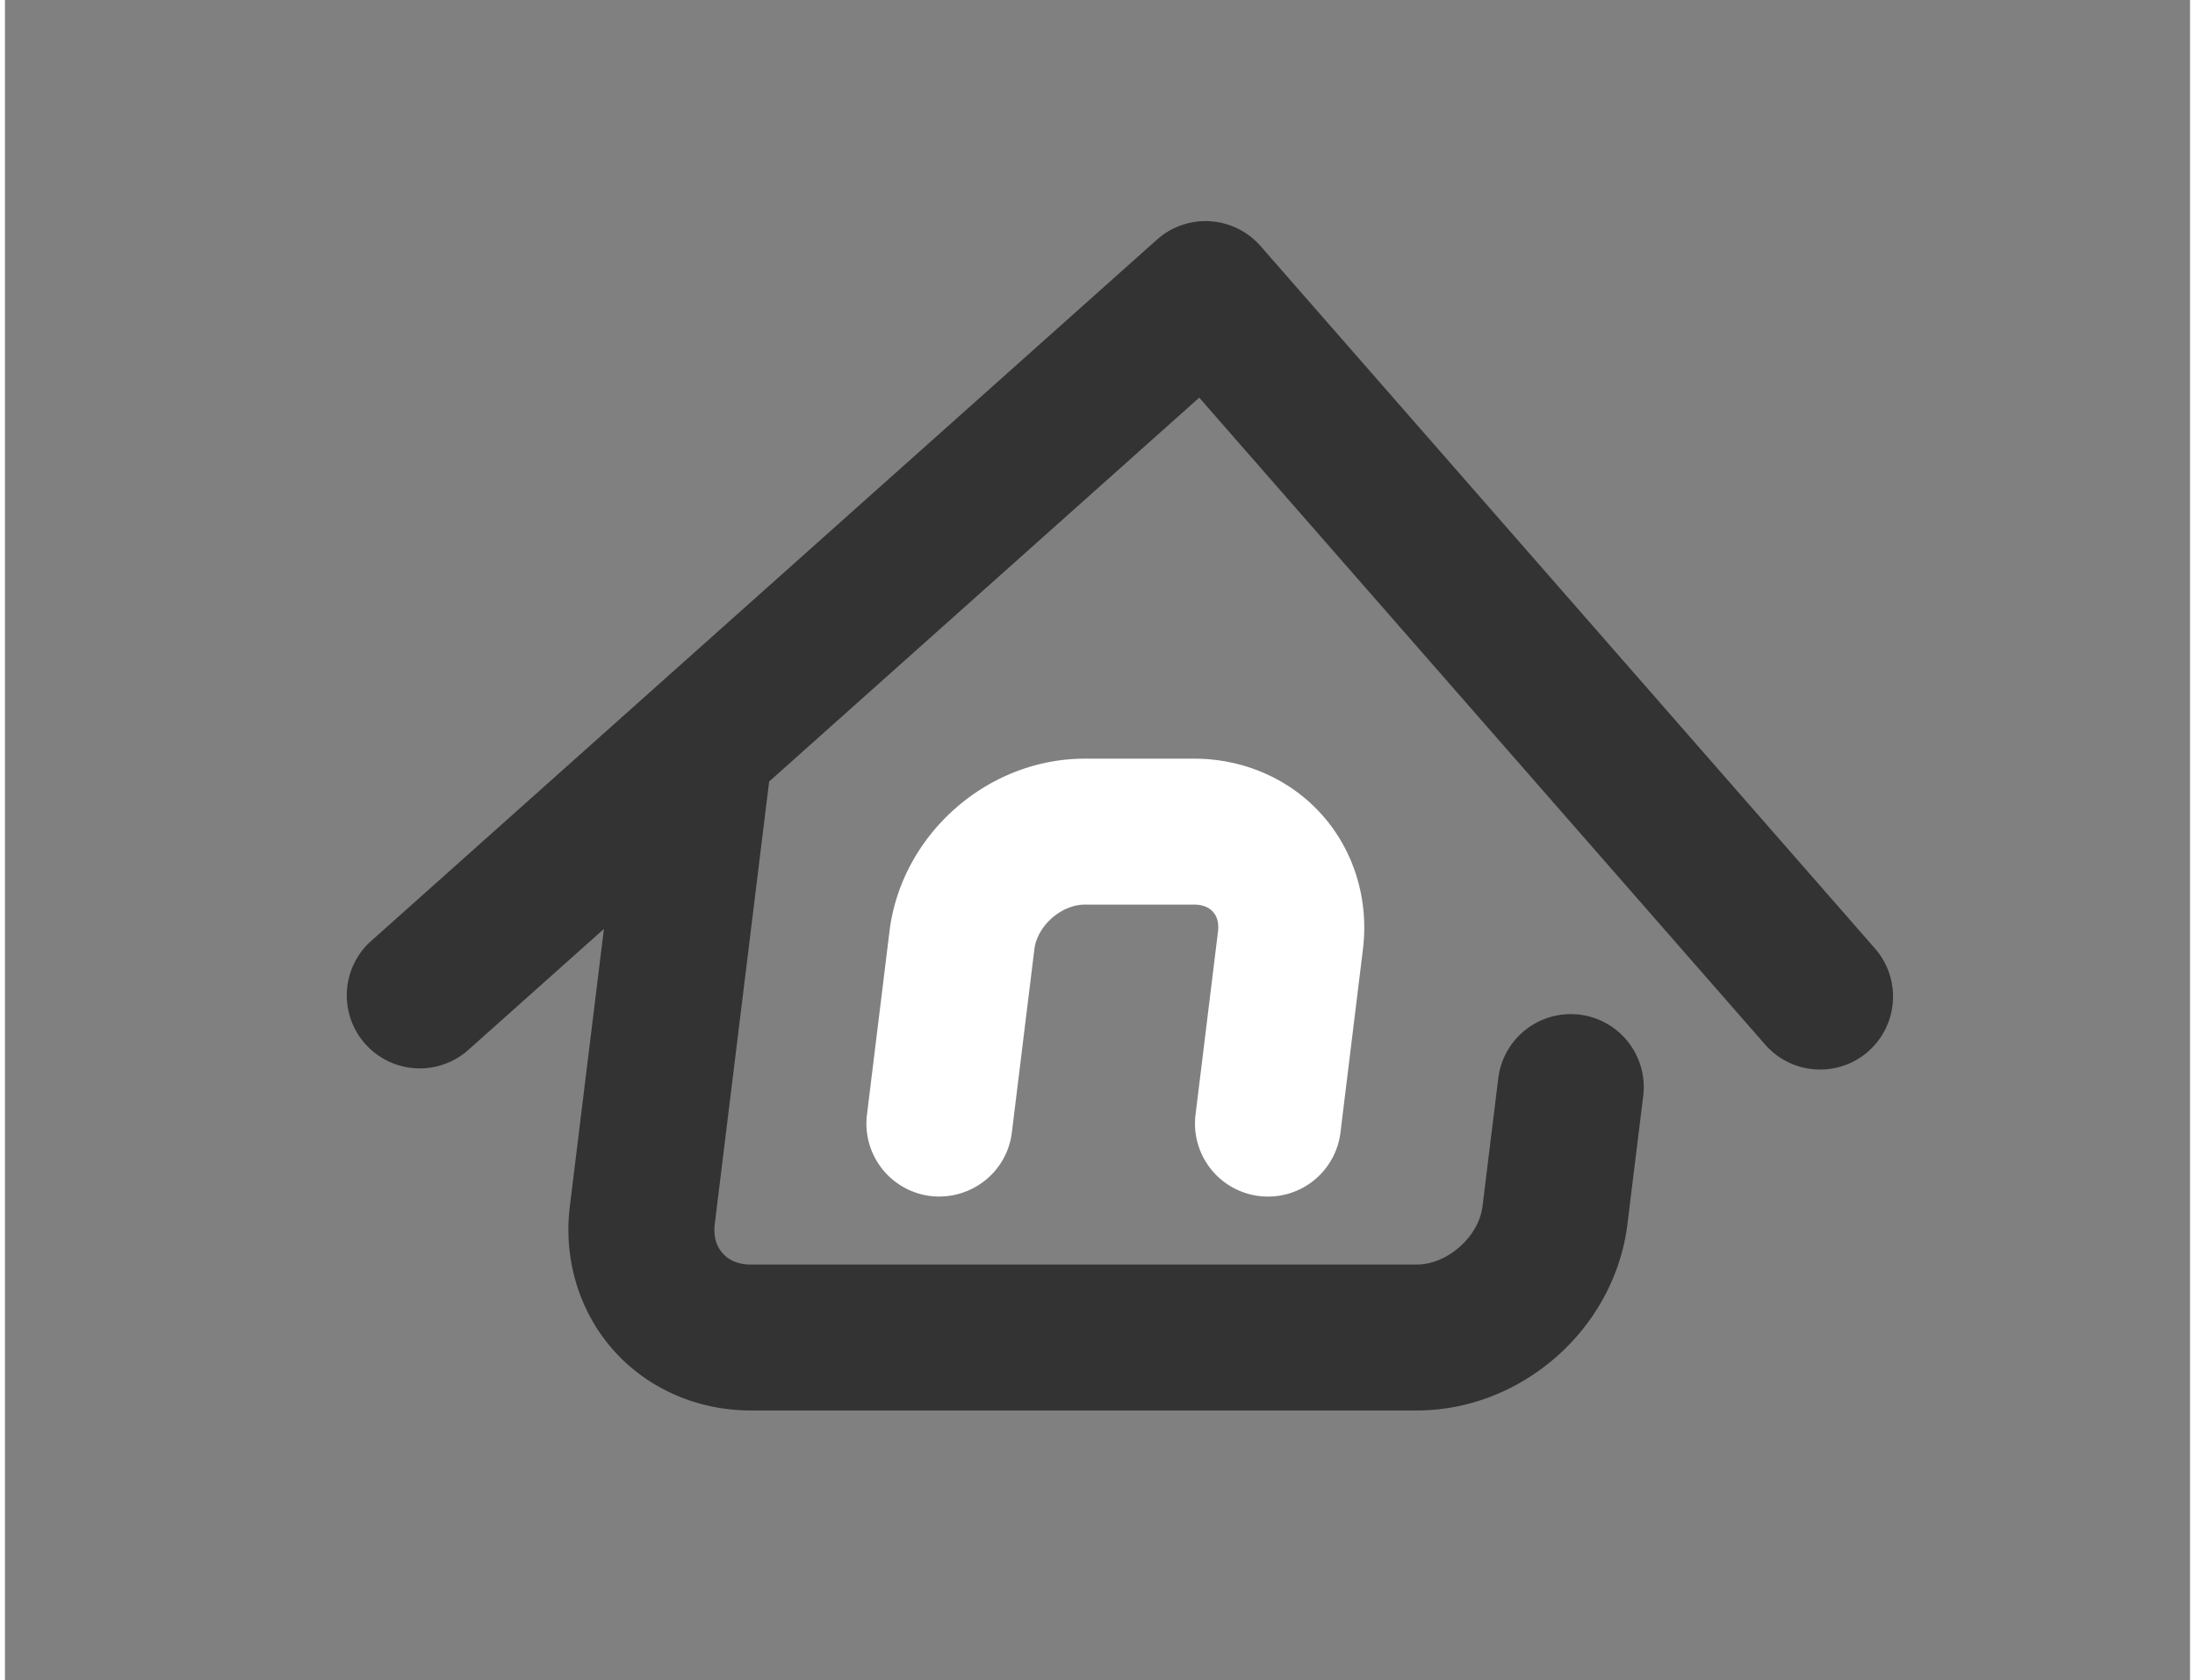 <?xml version="1.0"?>
<svg xmlns="http://www.w3.org/2000/svg" width="111" height="85" viewBox="0 0 130 100">
    <rect x="0" y="0" width="130" height="100" fill="#808080" stroke="none"/>
    <g fill="none" fill-rule="evenodd">
        <path d="M111.255 56.445 74.698 14.641a4.344 4.344 0 0 0-6.161-.38l-46.821 41.8a4.345 4.345 0 0 0 5.781 6.485l8.138-7.265-2.028 16.508c-.387 3.14.554 6.255 2.58 8.546 2.026 2.292 5.002 3.603 8.168 3.603h39.637c6.265 0 11.77-4.869 12.535-11.087l.939-7.627a4.342 4.342 0 0 0-3.782-4.841 4.346 4.346 0 0 0-4.84 3.78l-.939 7.628c-.224 1.812-2.09 3.462-3.913 3.462H44.355c-.697 0-1.272-.232-1.661-.673-.389-.439-.55-1.038-.465-1.729l3.236-26.342 25.587-22.844 33.668 38.498a4.336 4.336 0 0 0 3.27 1.486 4.335 4.335 0 0 0 2.859-1.073 4.349 4.349 0 0 0 .406-6.131z" fill="#333"/>
        <path d="M75.15 71.21a4.346 4.346 0 0 1-4.318-4.874l1.338-10.907c.059-.476-.043-.876-.295-1.16-.252-.285-.639-.435-1.117-.435h-6.513c-1.399 0-2.828 1.264-3 2.654l-1.34 10.907c-.29 2.379-2.453 4.057-4.84 3.782a4.344 4.344 0 0 1-3.781-4.841l1.34-10.907c.708-5.765 5.811-10.28 11.621-10.28h6.513c2.952 0 5.73 1.225 7.621 3.367 1.894 2.137 2.772 5.043 2.413 7.972l-1.337 10.907a4.34 4.34 0 0 1-4.305 3.814z" fill="#FFF"/>
    </g>
</svg>
